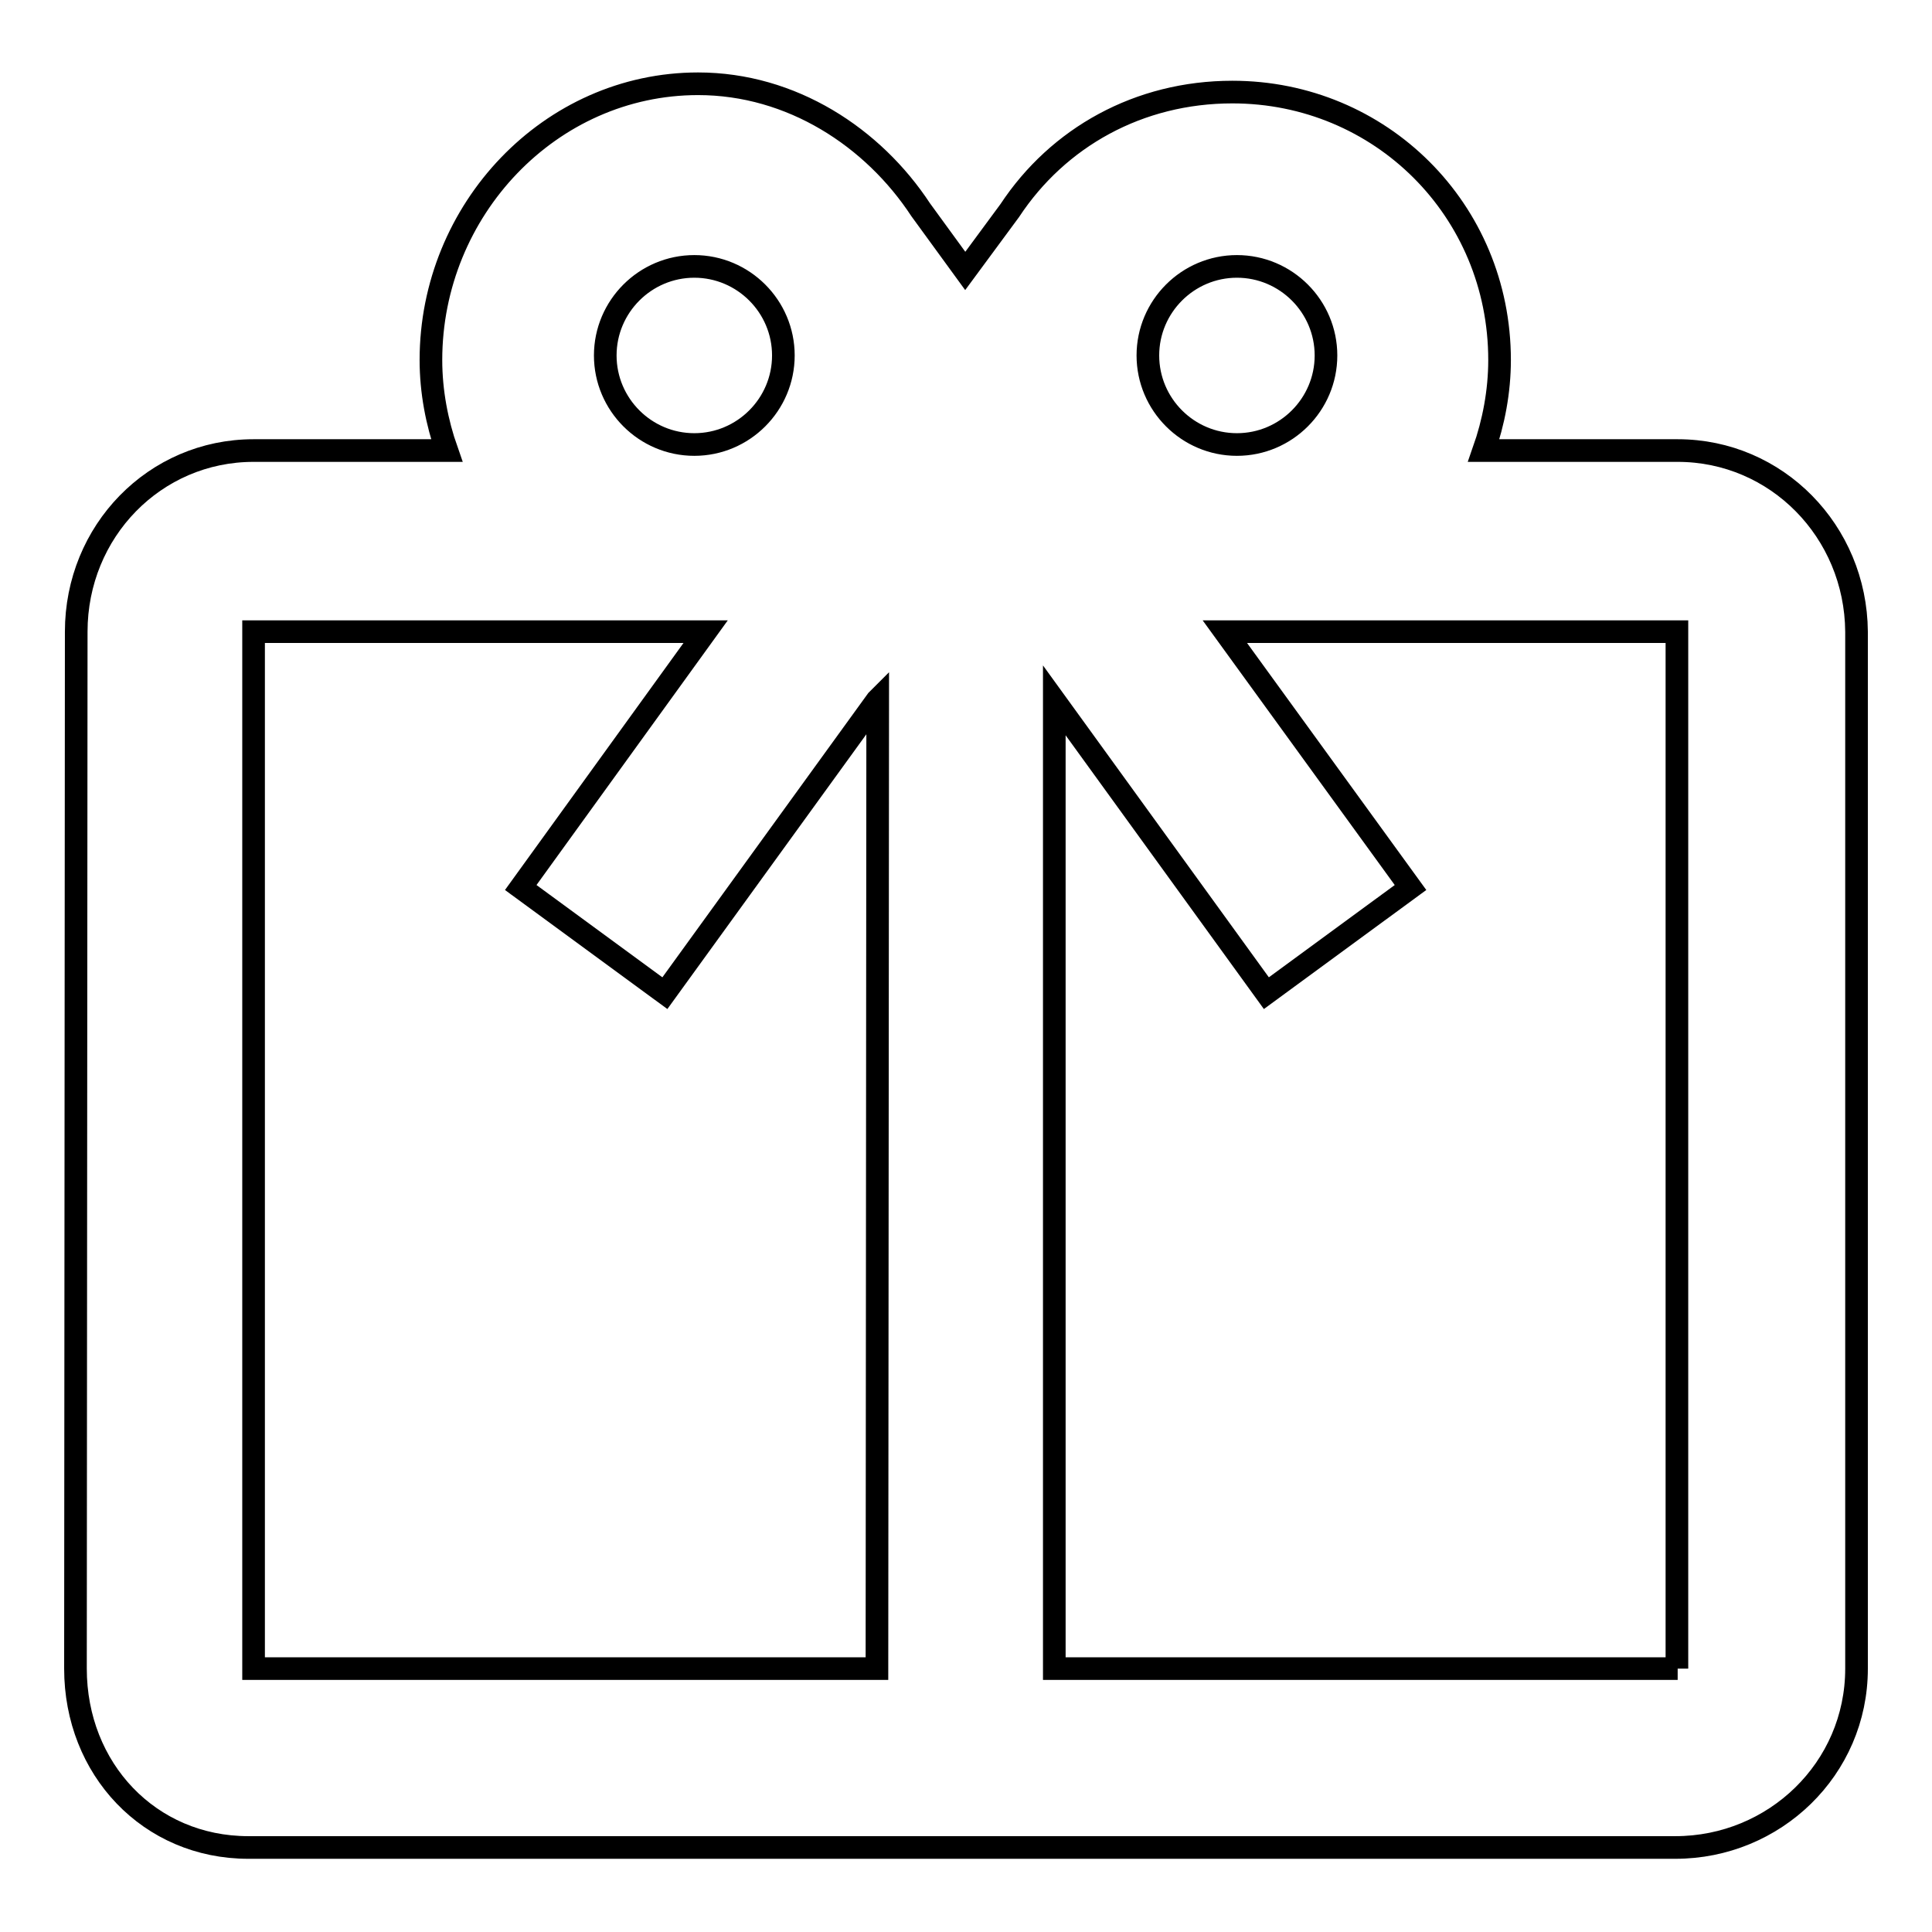 <?xml version="1.0" encoding="utf-8"?>
<!-- Svg Vector Icons : http://www.onlinewebfonts.com/icon -->
<!DOCTYPE svg PUBLIC "-//W3C//DTD SVG 1.1//EN" "http://www.w3.org/Graphics/SVG/1.1/DTD/svg11.dtd">
<svg version="1.1" xmlns="http://www.w3.org/2000/svg" xmlns:xlink="http://www.w3.org/1999/xlink" x="0px" y="0px" viewBox="0 0 256 256" enable-background="new 0 0 256 256" xml:space="preserve">
<g> <path stroke-width="3" fill-opacity="0" stroke="#000000"  d="M222.3,59.7h-25.7c1.3-3.7,2.1-7.8,2.1-12c0-19.9-15.8-35.5-35.4-35.5c-12.4,0-23.1,6-29.5,15.7l-5.9,8 l-5.9-8.1c-6.3-9.6-17.1-16.7-29.5-16.7c-19.6,0-35.4,16.7-35.4,36.6c0,4.2,0.8,8.3,2.1,12H33.6c-13.1,0-23.5,10.7-23.5,24 L10,221.1c0,13.3,9.8,23.7,22.9,23.7H222c13.1,0,24-10.4,24-23.7V83.7C245.9,70.4,235.4,59.7,222.3,59.7L222.3,59.7z M163.9,35.3 c6.5,0,11.8,5.3,11.8,11.8c0,6.5-5.3,11.8-11.8,11.8c-6.5,0-11.8-5.3-11.8-11.8S157.4,35.3,163.9,35.3z M92,35.3 c6.5,0,11.8,5.3,11.8,11.8c0,6.5-5.3,11.8-11.8,11.8c-6.5,0-11.8-5.3-11.8-11.8S85.5,35.3,92,35.3z M33.6,83.7h59.9L69,117.6 l19.1,14l28.1-38.8l0.1-0.1l-0.1,128.4H33.6V83.7z M222.3,221.1h-82.6V92.8l28.1,38.8l19.1-14l-24.6-33.9h59.9V221.1z"/></g>
</svg>